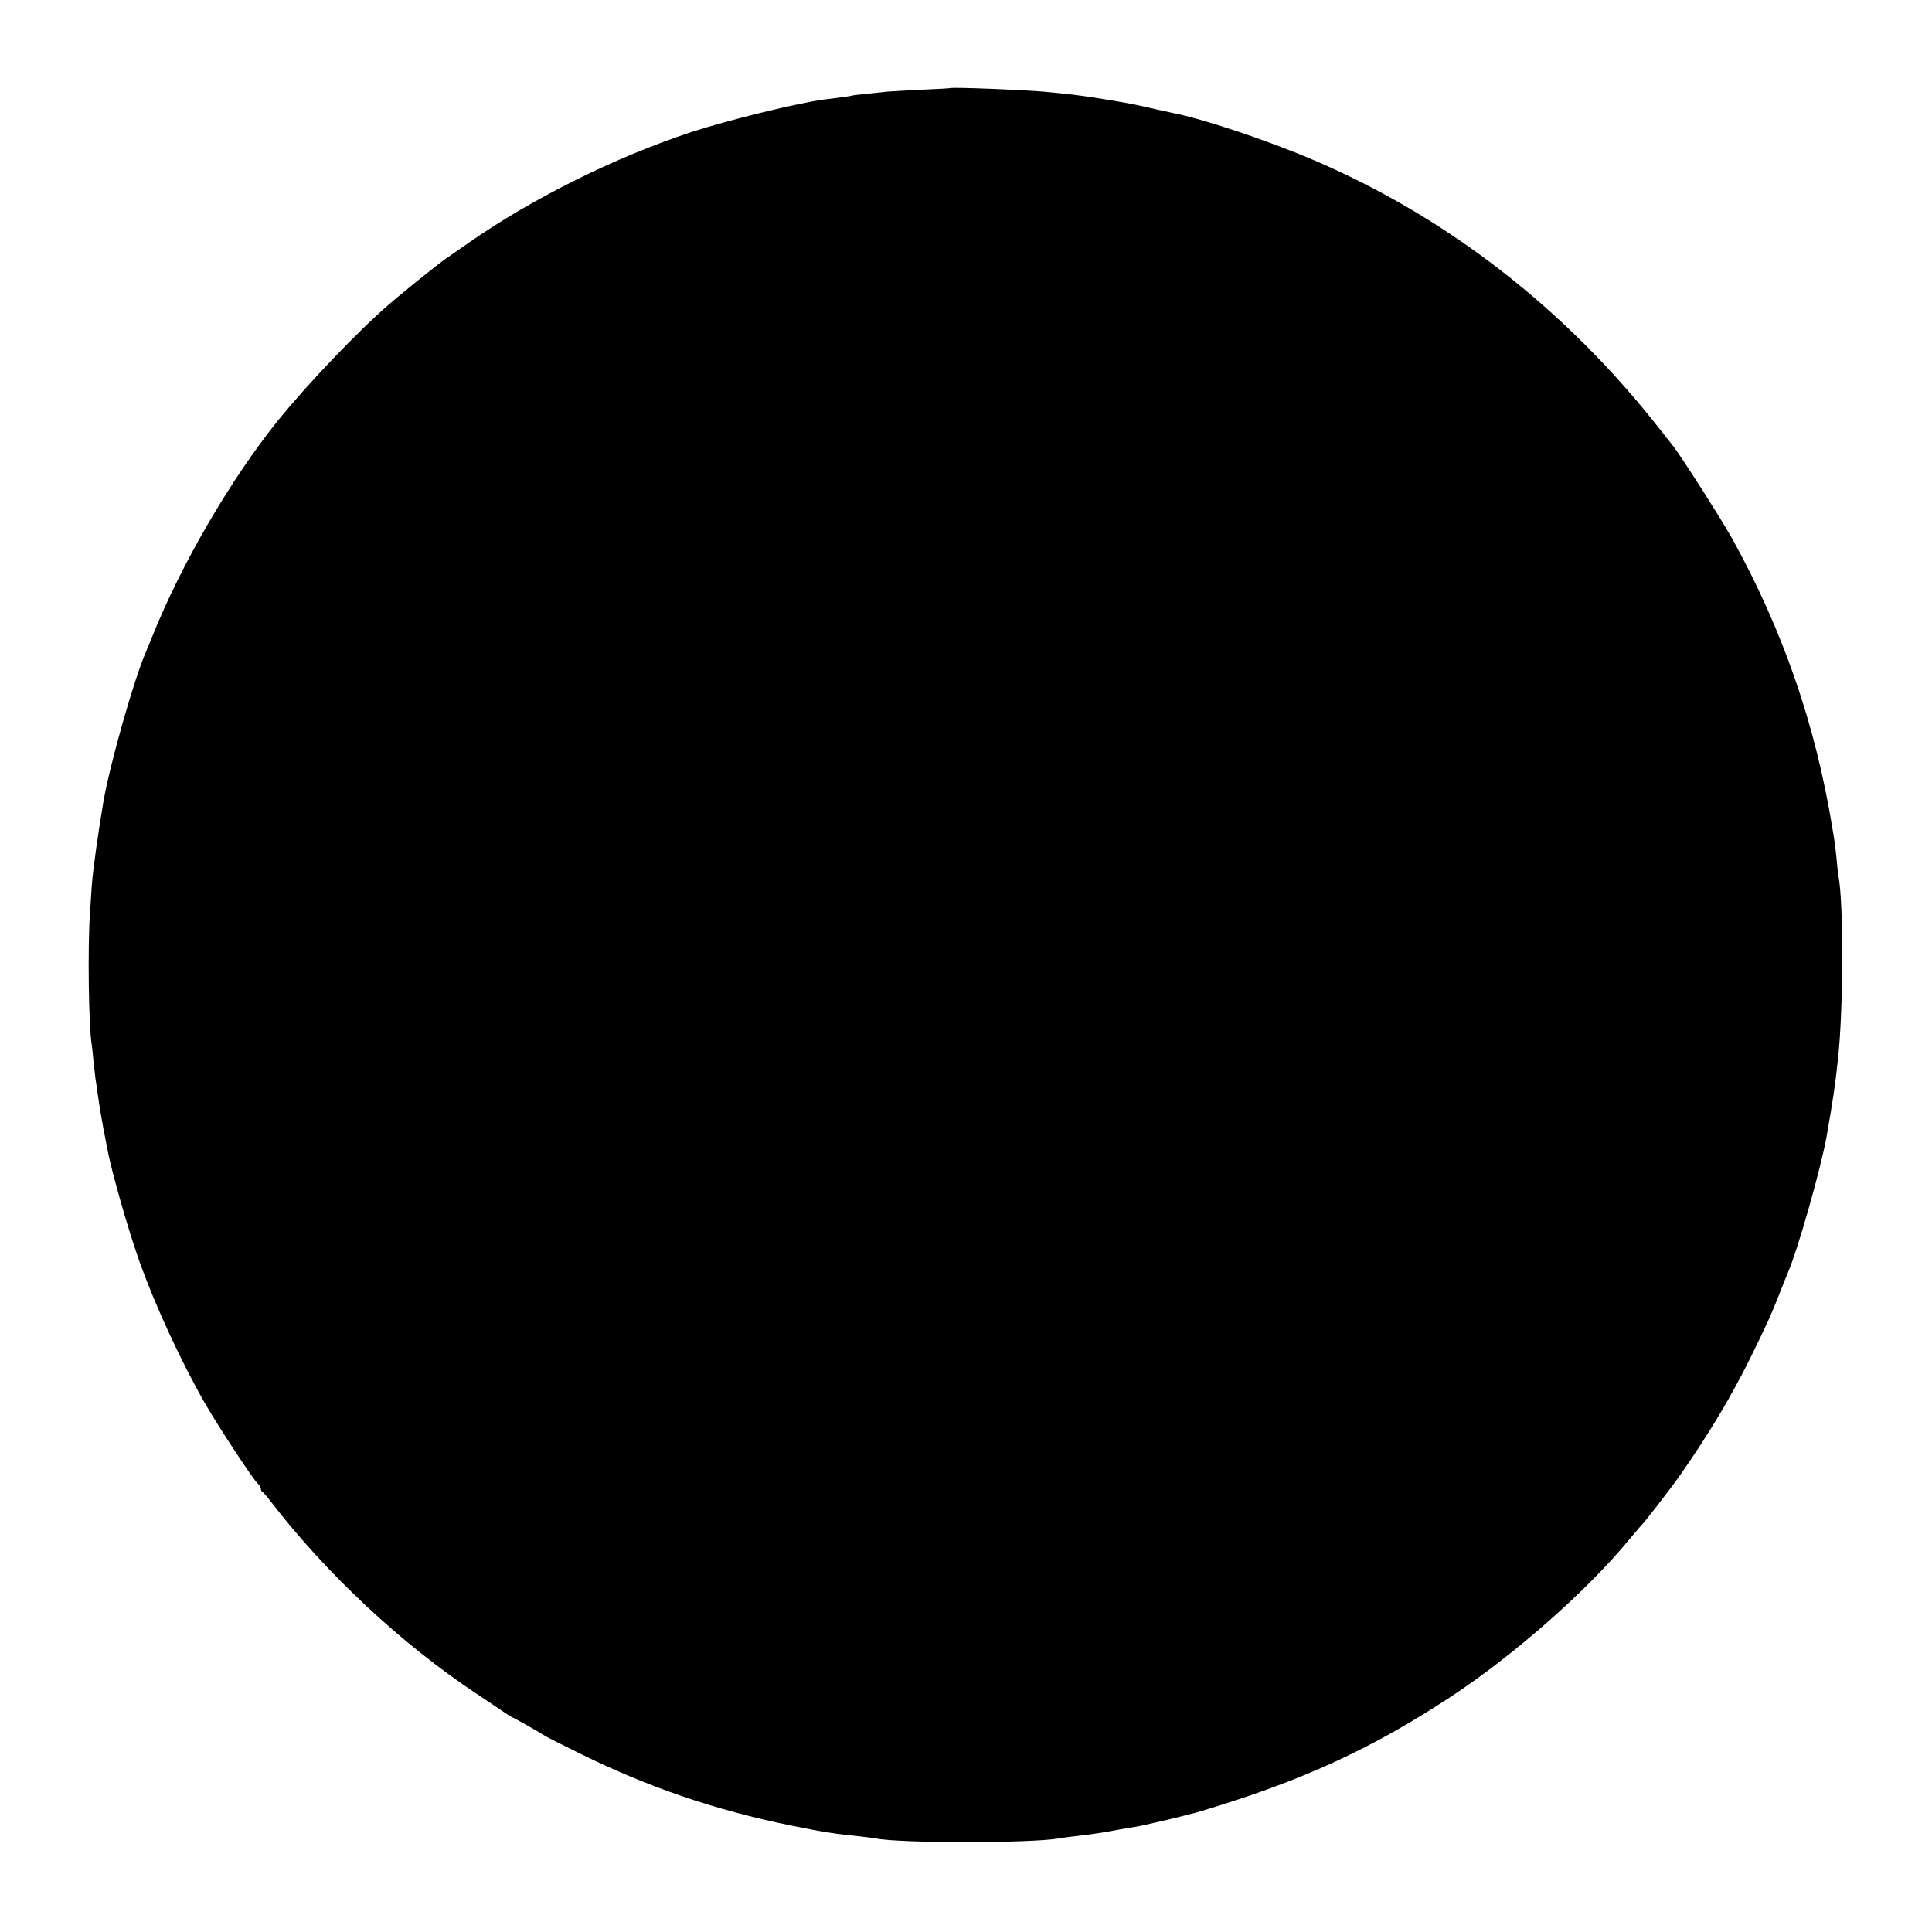 <?xml version="1.0" standalone="no"?>
<!DOCTYPE svg PUBLIC "-//W3C//DTD SVG 20010904//EN"
 "http://www.w3.org/TR/2001/REC-SVG-20010904/DTD/svg10.dtd">
<svg version="1.0" xmlns="http://www.w3.org/2000/svg"
 width="1000pt" height="1000pt" viewBox="0 0 1000 1000"
 preserveAspectRatio="xMidYMid meet">
<g transform="translate(0,1000) scale(0.1,-0.1)"
fill="#000000" stroke="none">
<path d="M4917 9544 c-1 -1 -67 -5 -147 -8 -80 -4 -158 -9 -175 -10 -16 -2
-64 -7 -105 -11 -41 -4 -77 -8 -80 -10 -3 -1 -32 -6 -65 -10 -33 -4 -69 -9
-80 -10 -136 -18 -495 -106 -685 -168 -392 -129 -824 -343 -1153 -573 -55 -38
-109 -76 -121 -84 -37 -25 -217 -170 -291 -234 -162 -140 -423 -413 -579 -606
-240 -298 -499 -742 -646 -1110 -12 -30 -28 -68 -35 -85 -63 -145 -186 -581
-219 -770 -27 -158 -56 -363 -61 -440 -1 -16 -5 -78 -9 -136 -13 -180 -7 -601
9 -687 1 -9 6 -48 9 -87 4 -38 9 -81 11 -95 3 -14 7 -44 10 -67 5 -43 31 -195
40 -235 2 -13 7 -34 9 -48 22 -119 109 -425 168 -590 84 -235 219 -525 342
-739 74 -127 249 -393 271 -411 8 -7 15 -18 15 -25 0 -8 4 -15 8 -17 4 -1 23
-23 42 -48 291 -378 680 -741 1070 -999 69 -46 137 -92 152 -102 15 -10 29
-19 32 -19 4 0 126 -69 176 -100 8 -5 78 -40 155 -78 361 -180 715 -301 1110
-381 172 -35 228 -43 355 -56 36 -4 74 -9 85 -11 124 -25 791 -25 945 0 25 5
77 11 160 21 25 3 83 12 130 21 47 9 96 17 110 19 36 5 276 62 335 80 524 157
883 322 1295 593 332 219 711 554 930 822 25 30 48 57 51 60 16 13 157 196
209 270 146 210 260 399 363 608 84 171 104 215 152 337 15 39 33 84 40 100
52 121 171 543 199 700 34 194 45 268 60 410 27 249 29 799 2 940 -2 11 -7 52
-10 90 -7 68 -9 83 -21 155 -87 537 -256 1026 -518 1500 -60 107 -269 435
-312 488 -7 9 -37 46 -65 82 -488 623 -1104 1100 -1799 1395 -232 99 -568 211
-719 240 -10 2 -47 10 -83 18 -95 23 -147 33 -264 52 -76 13 -178 27 -225 31
-30 3 -71 7 -90 9 -108 10 -485 25 -493 19z"/>
</g>
</svg>
